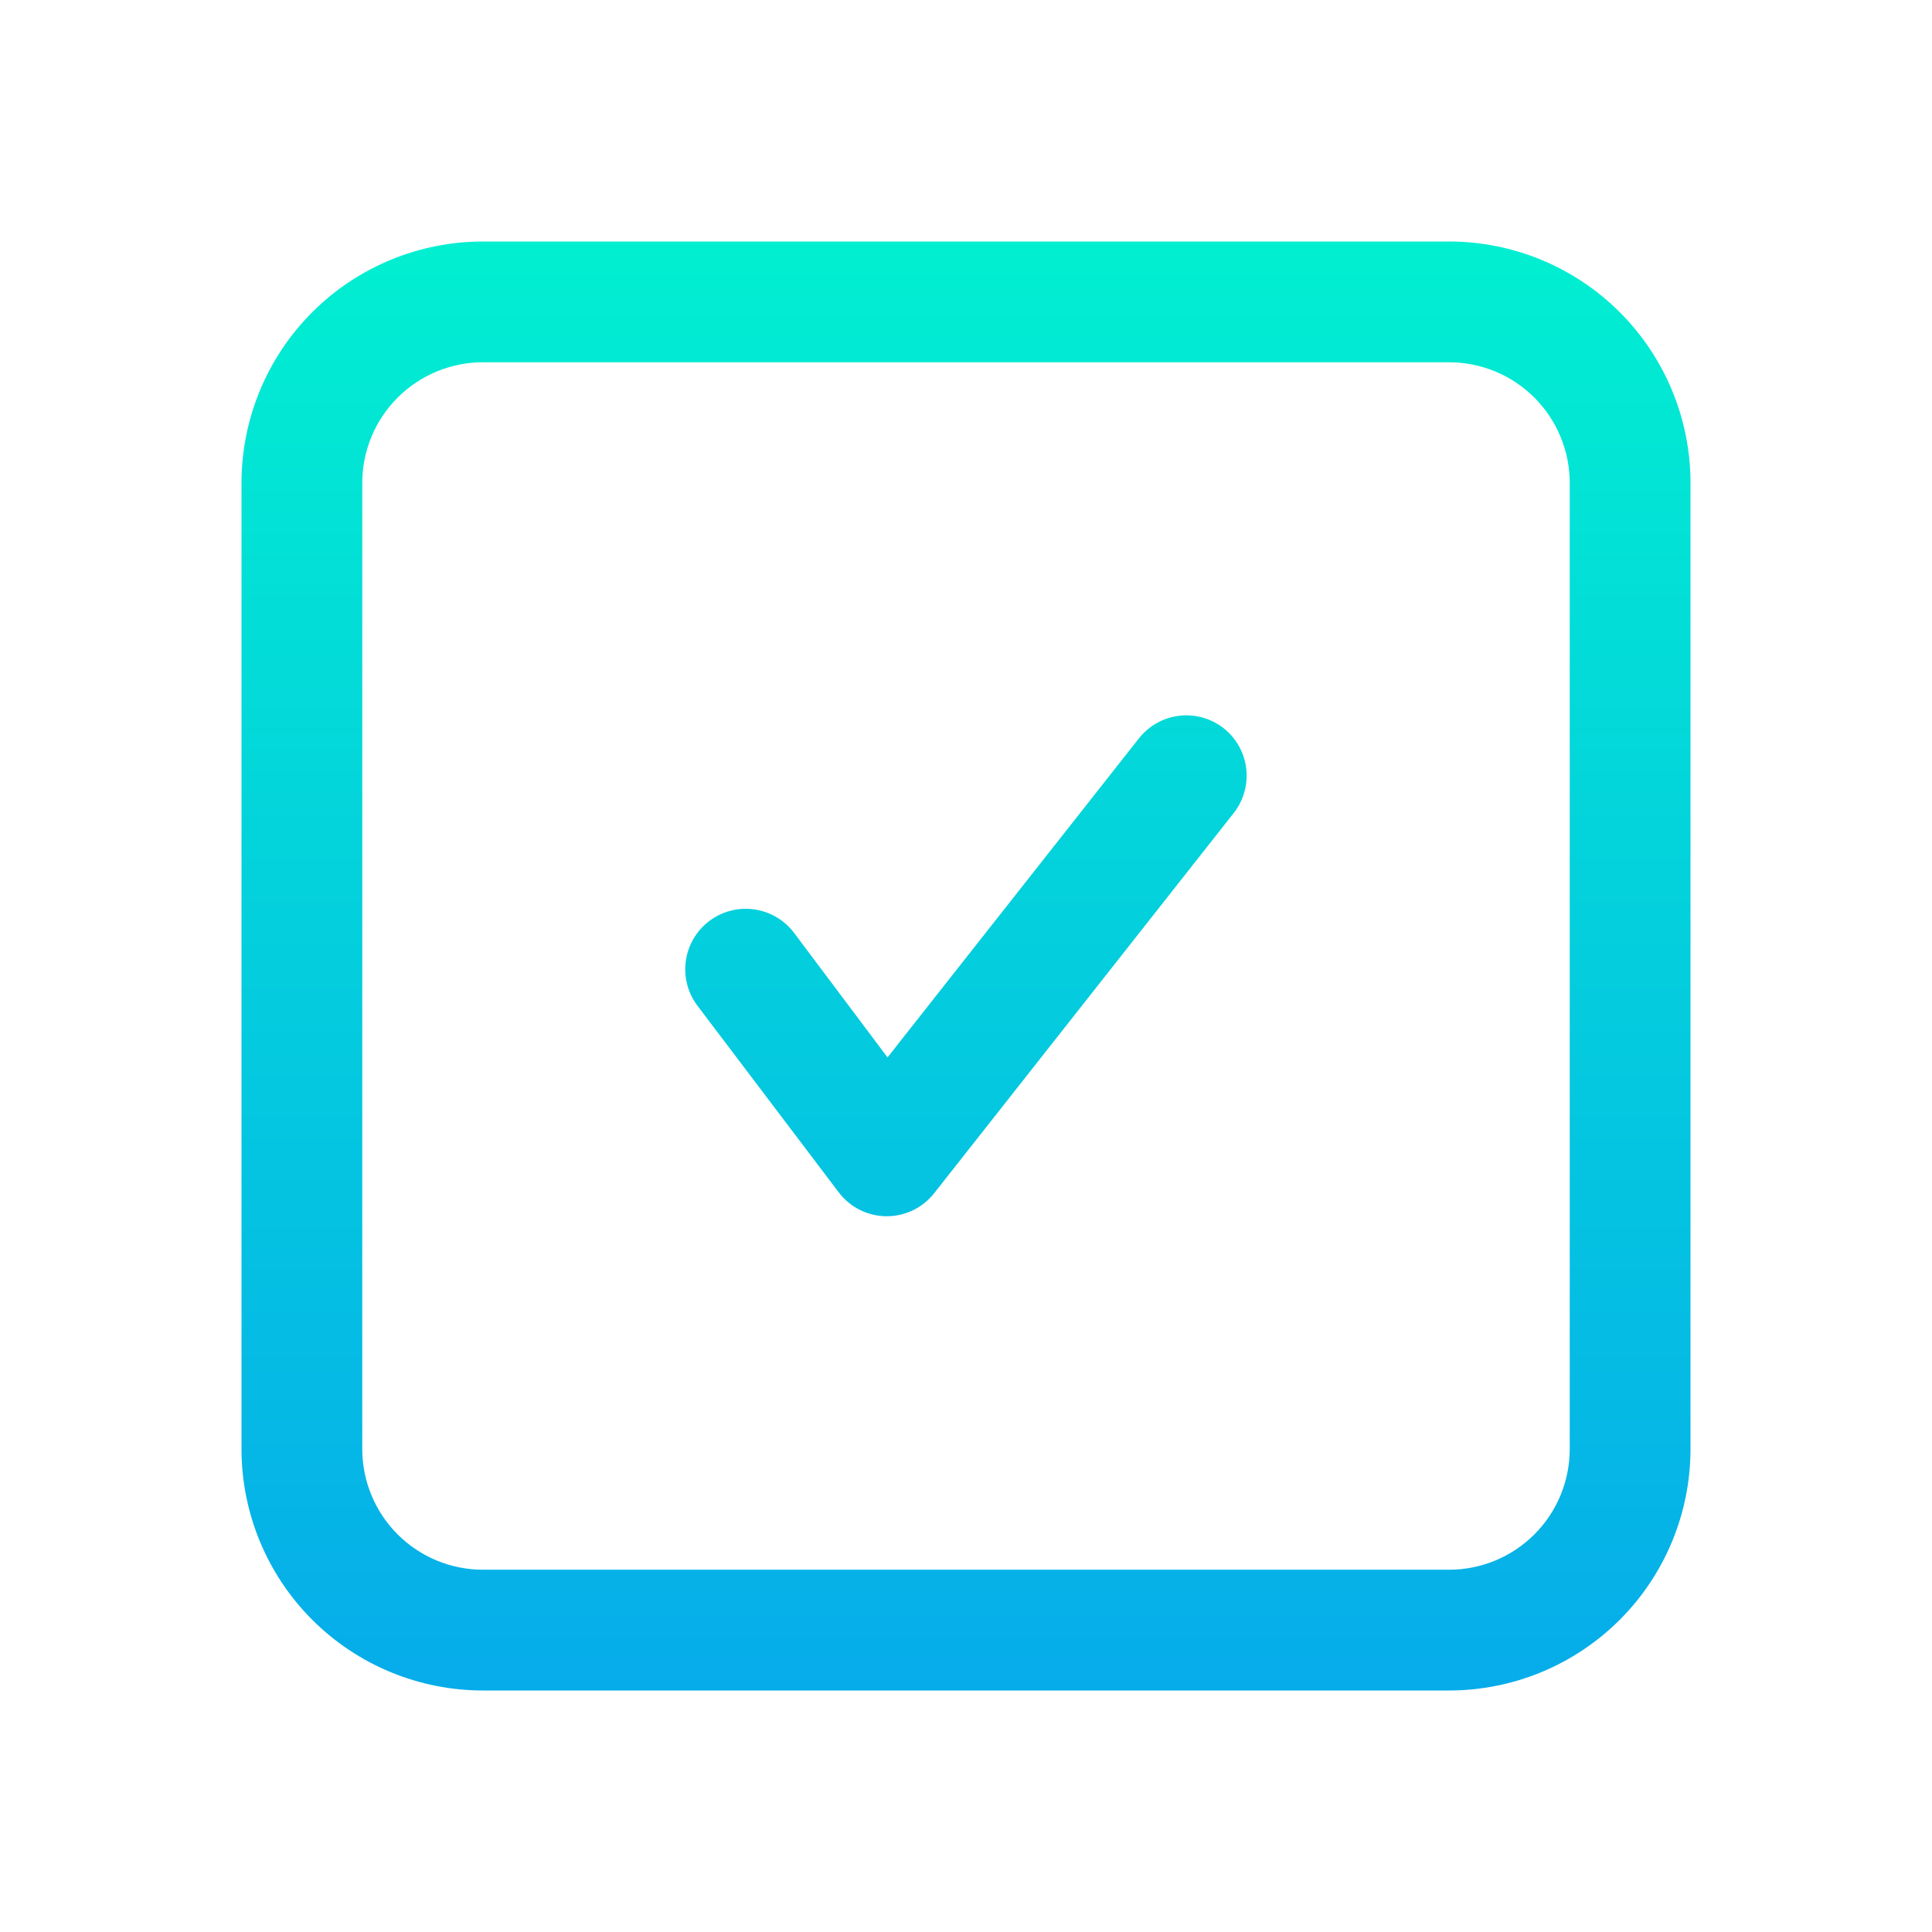 <svg width="61" height="61" viewBox="0 0 61 61" fill="none" xmlns="http://www.w3.org/2000/svg">
<g filter="url(#filter0_dddddd_485_59)">
<path d="M45.75 7.625H15.25C13.228 7.625 11.288 8.428 9.858 9.858C8.428 11.288 7.625 13.228 7.625 15.25V45.75C7.625 47.772 8.428 49.712 9.858 51.142C11.288 52.572 13.228 53.375 15.25 53.375H45.75C47.772 53.375 49.712 52.572 51.142 51.142C52.572 49.712 53.375 47.772 53.375 45.75V15.25C53.375 13.228 52.572 11.288 51.142 9.858C49.712 8.428 47.772 7.625 45.75 7.625ZM49.562 45.75C49.562 46.761 49.161 47.731 48.446 48.446C47.731 49.161 46.761 49.562 45.75 49.562H15.25C14.239 49.562 13.269 49.161 12.554 48.446C11.839 47.731 11.438 46.761 11.438 45.75V15.25C11.438 14.239 11.839 13.269 12.554 12.554C13.269 11.839 14.239 11.438 15.25 11.438H45.75C46.761 11.438 47.731 11.839 48.446 12.554C49.161 13.269 49.562 14.239 49.562 15.25V45.75ZM38.64 22.997C39.034 23.31 39.289 23.766 39.348 24.266C39.407 24.766 39.267 25.269 38.956 25.666L29.494 37.675C29.315 37.902 29.087 38.085 28.828 38.211C28.568 38.336 28.284 38.402 27.995 38.401H27.976C27.684 38.398 27.397 38.327 27.137 38.195C26.877 38.062 26.651 37.872 26.476 37.639L22.021 31.754C21.716 31.35 21.584 30.841 21.654 30.339C21.724 29.837 21.991 29.384 22.396 29.079C22.8 28.774 23.309 28.642 23.811 28.712C24.313 28.782 24.766 29.049 25.071 29.453L28.022 33.386L35.958 23.315C36.112 23.118 36.305 22.953 36.524 22.83C36.742 22.707 36.983 22.629 37.233 22.599C37.482 22.57 37.734 22.59 37.976 22.658C38.217 22.726 38.443 22.841 38.64 22.997Z" fill="url(#paint0_linear_485_59)"/>
</g>
<defs>
<filter id="filter0_dddddd_485_59" x="5.319" y="5.319" width="50.362" height="50.362" filterUnits="userSpaceOnUse" color-interpolation-filters="sRGB">
<feFlood flood-opacity="0" result="BackgroundImageFix"/>
<feColorMatrix in="SourceAlpha" type="matrix" values="0 0 0 0 0 0 0 0 0 0 0 0 0 0 0 0 0 0 127 0" result="hardAlpha"/>
<feOffset/>
<feGaussianBlur stdDeviation="0.027"/>
<feColorMatrix type="matrix" values="0 0 0 0 0.035 0 0 0 0 0.678 0 0 0 0 0.922 0 0 0 1 0"/>
<feBlend mode="normal" in2="BackgroundImageFix" result="effect1_dropShadow_485_59"/>
<feColorMatrix in="SourceAlpha" type="matrix" values="0 0 0 0 0 0 0 0 0 0 0 0 0 0 0 0 0 0 127 0" result="hardAlpha"/>
<feOffset/>
<feGaussianBlur stdDeviation="0.055"/>
<feColorMatrix type="matrix" values="0 0 0 0 0.035 0 0 0 0 0.678 0 0 0 0 0.922 0 0 0 1 0"/>
<feBlend mode="normal" in2="effect1_dropShadow_485_59" result="effect2_dropShadow_485_59"/>
<feColorMatrix in="SourceAlpha" type="matrix" values="0 0 0 0 0 0 0 0 0 0 0 0 0 0 0 0 0 0 127 0" result="hardAlpha"/>
<feOffset/>
<feGaussianBlur stdDeviation="0.192"/>
<feColorMatrix type="matrix" values="0 0 0 0 0.035 0 0 0 0 0.678 0 0 0 0 0.922 0 0 0 1 0"/>
<feBlend mode="normal" in2="effect2_dropShadow_485_59" result="effect3_dropShadow_485_59"/>
<feColorMatrix in="SourceAlpha" type="matrix" values="0 0 0 0 0 0 0 0 0 0 0 0 0 0 0 0 0 0 127 0" result="hardAlpha"/>
<feOffset/>
<feGaussianBlur stdDeviation="0.384"/>
<feColorMatrix type="matrix" values="0 0 0 0 0.035 0 0 0 0 0.678 0 0 0 0 0.922 0 0 0 1 0"/>
<feBlend mode="normal" in2="effect3_dropShadow_485_59" result="effect4_dropShadow_485_59"/>
<feColorMatrix in="SourceAlpha" type="matrix" values="0 0 0 0 0 0 0 0 0 0 0 0 0 0 0 0 0 0 127 0" result="hardAlpha"/>
<feOffset/>
<feGaussianBlur stdDeviation="0.659"/>
<feColorMatrix type="matrix" values="0 0 0 0 0.035 0 0 0 0 0.678 0 0 0 0 0.922 0 0 0 1 0"/>
<feBlend mode="normal" in2="effect4_dropShadow_485_59" result="effect5_dropShadow_485_59"/>
<feColorMatrix in="SourceAlpha" type="matrix" values="0 0 0 0 0 0 0 0 0 0 0 0 0 0 0 0 0 0 127 0" result="hardAlpha"/>
<feOffset/>
<feGaussianBlur stdDeviation="1.153"/>
<feColorMatrix type="matrix" values="0 0 0 0 0.035 0 0 0 0 0.678 0 0 0 0 0.922 0 0 0 1 0"/>
<feBlend mode="normal" in2="effect5_dropShadow_485_59" result="effect6_dropShadow_485_59"/>
<feBlend mode="normal" in="SourceGraphic" in2="effect6_dropShadow_485_59" result="shape"/>
</filter>
<linearGradient id="paint0_linear_485_59" x1="30.5" y1="7.625" x2="30.5" y2="53.375" gradientUnits="userSpaceOnUse">
<stop stop-color="#01EFD1"/>
<stop offset="1" stop-color="#06ACEA"/>
</linearGradient>
</defs>
</svg>
